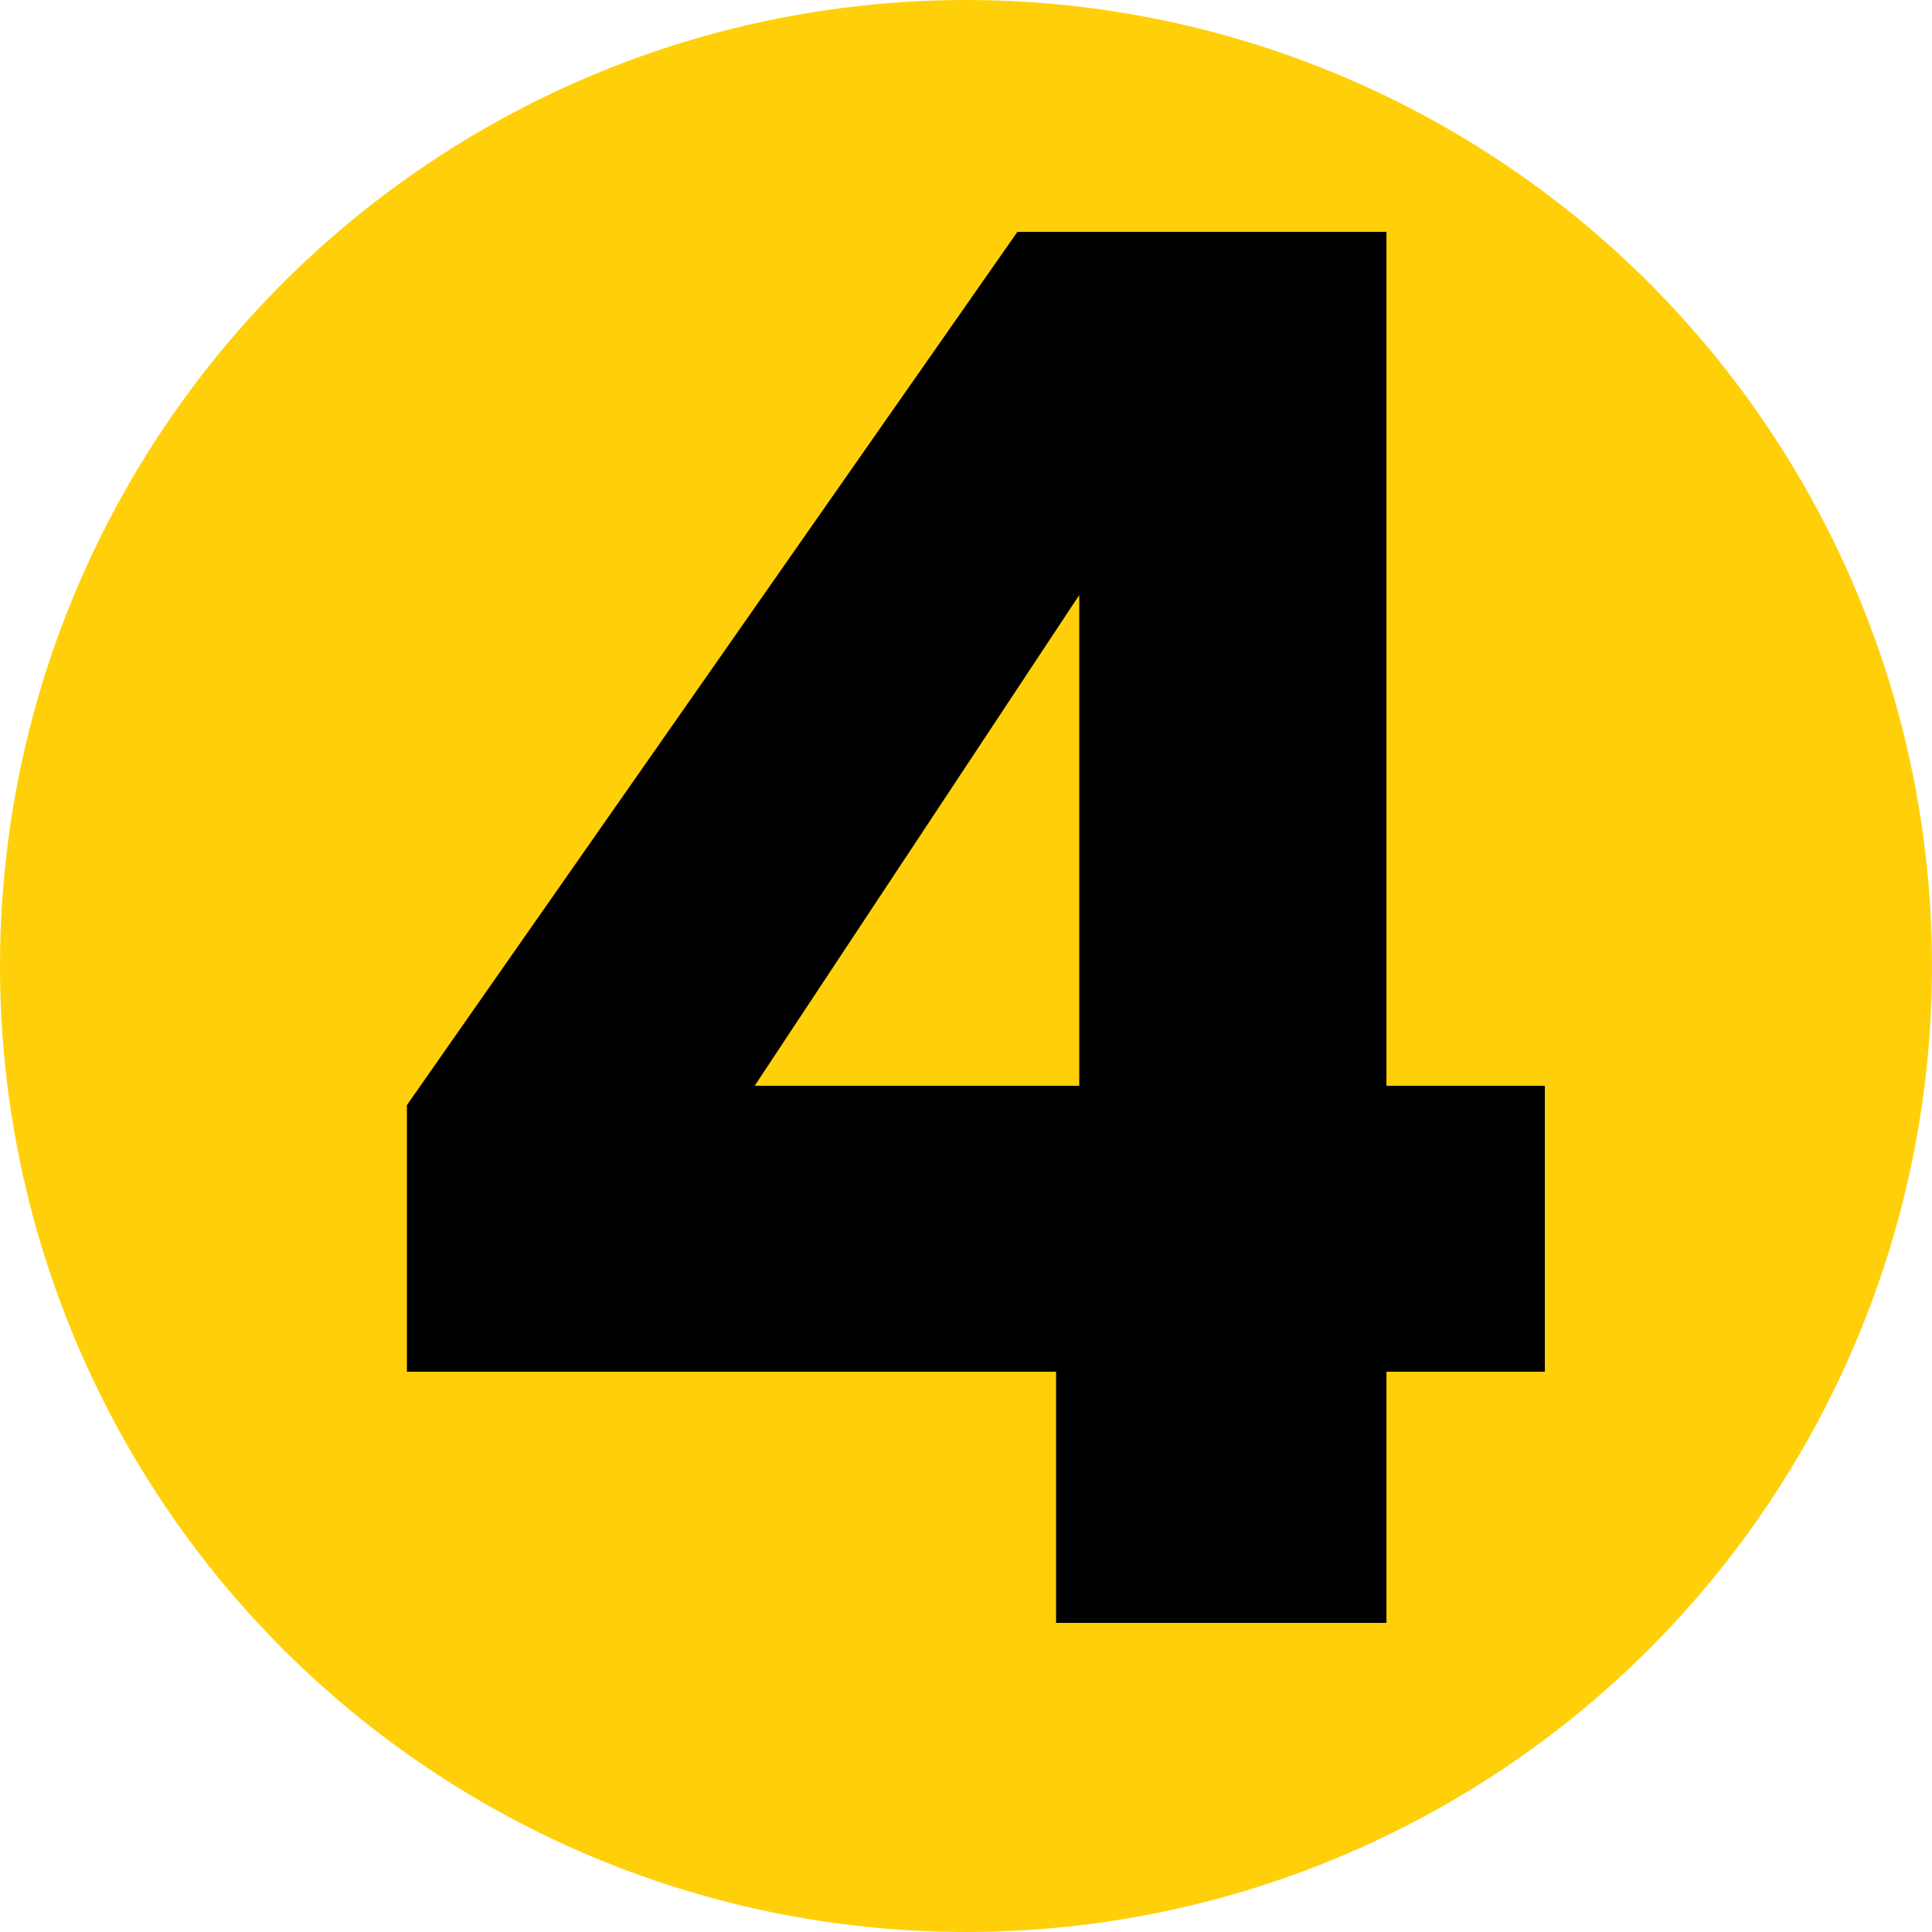 <svg xmlns="http://www.w3.org/2000/svg" width="50" height="50" viewBox="0 0 50 50" fill="none"><circle cx="25" cy="25" r="25" fill="#FFD00A"></circle><path d="M10.531 35.5V28.6L26.331 6H35.881V28.1H39.981V35.5H35.881V42H27.331V35.5H10.531ZM27.931 15.4L19.531 28.1H27.931V15.4Z" fill="black"></path></svg>